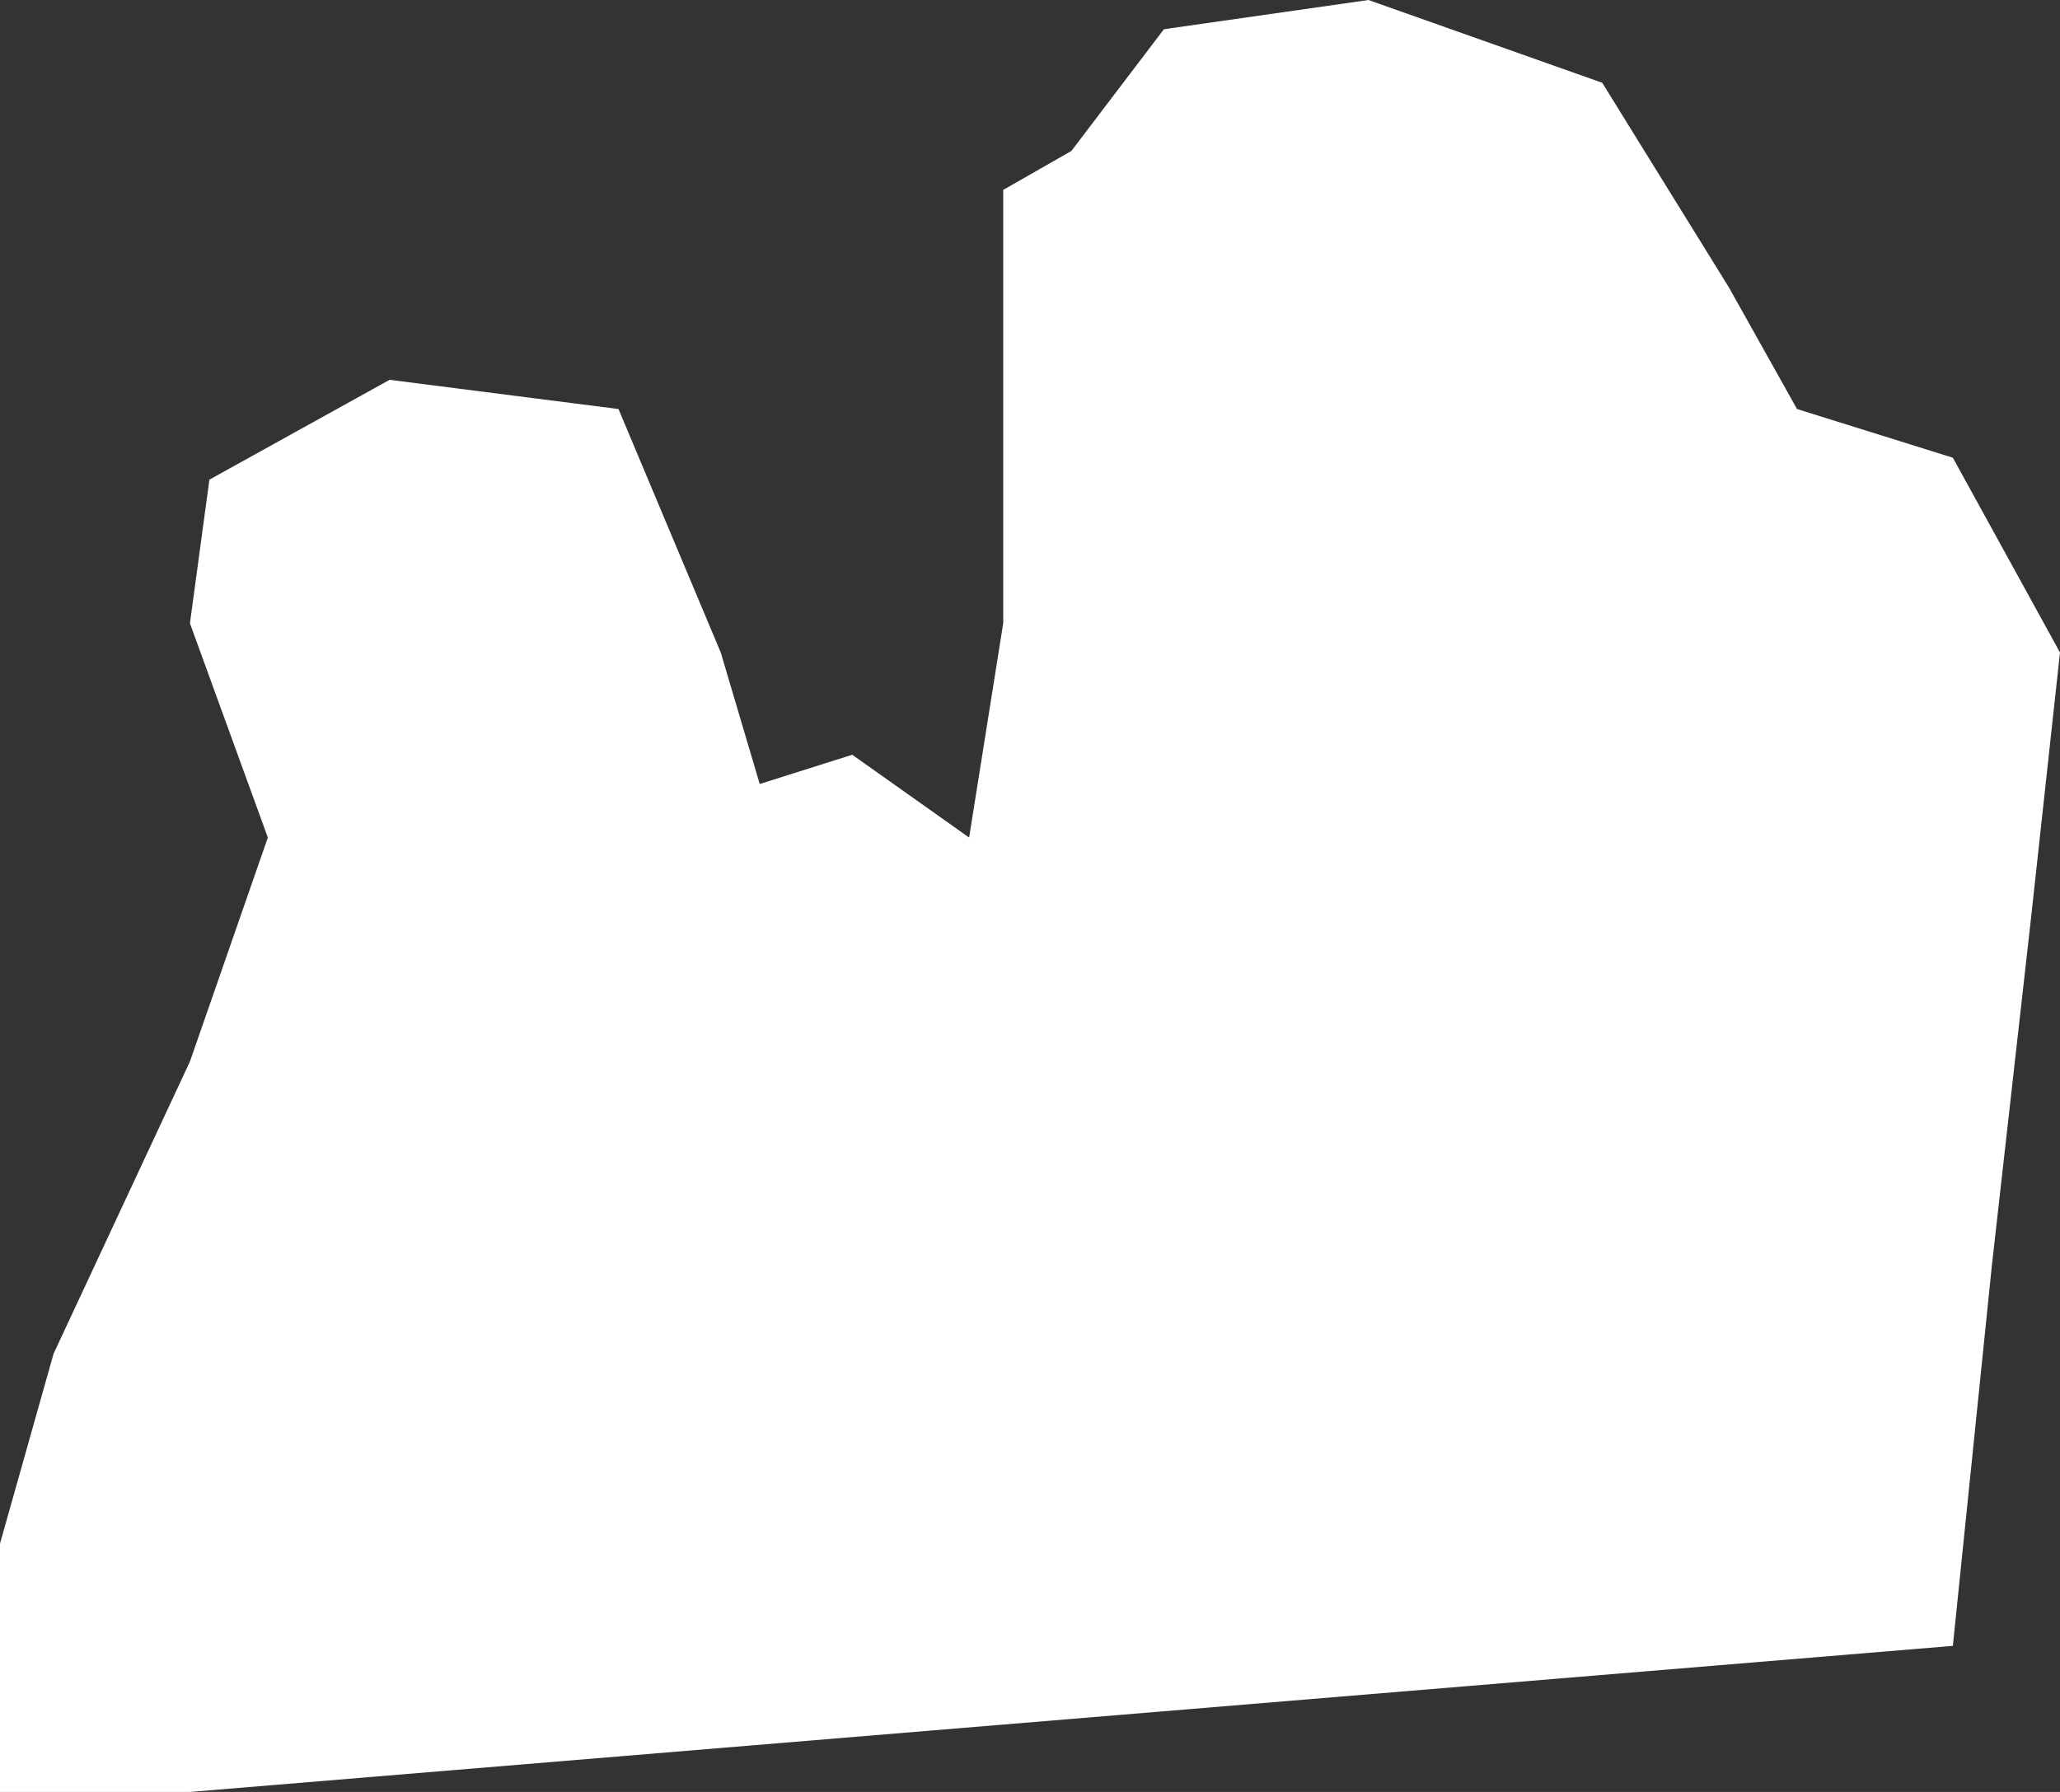 <?xml version="1.0" encoding="UTF-8"?> <svg xmlns="http://www.w3.org/2000/svg" width="3384" height="2944" viewBox="0 0 3384 2944" fill="none"><rect x="0" y="0" width="3384" height="2944" fill="#333333" stroke="none"/><path d="M3208 2704L312 2944H0V2536L88 2224L312 1744L440 1376L312 1024L344 788L640 624L1016 672L1184 1072L1248 1288L1400 1240L1592 1376L1648 1024V472V312L1760 248L1912 48L2248 0L2632 136L2840 472L2952 672L3208 752L3384 1072L3336 1512L3272 2080L3208 2704Z" fill="white"></path></svg> 